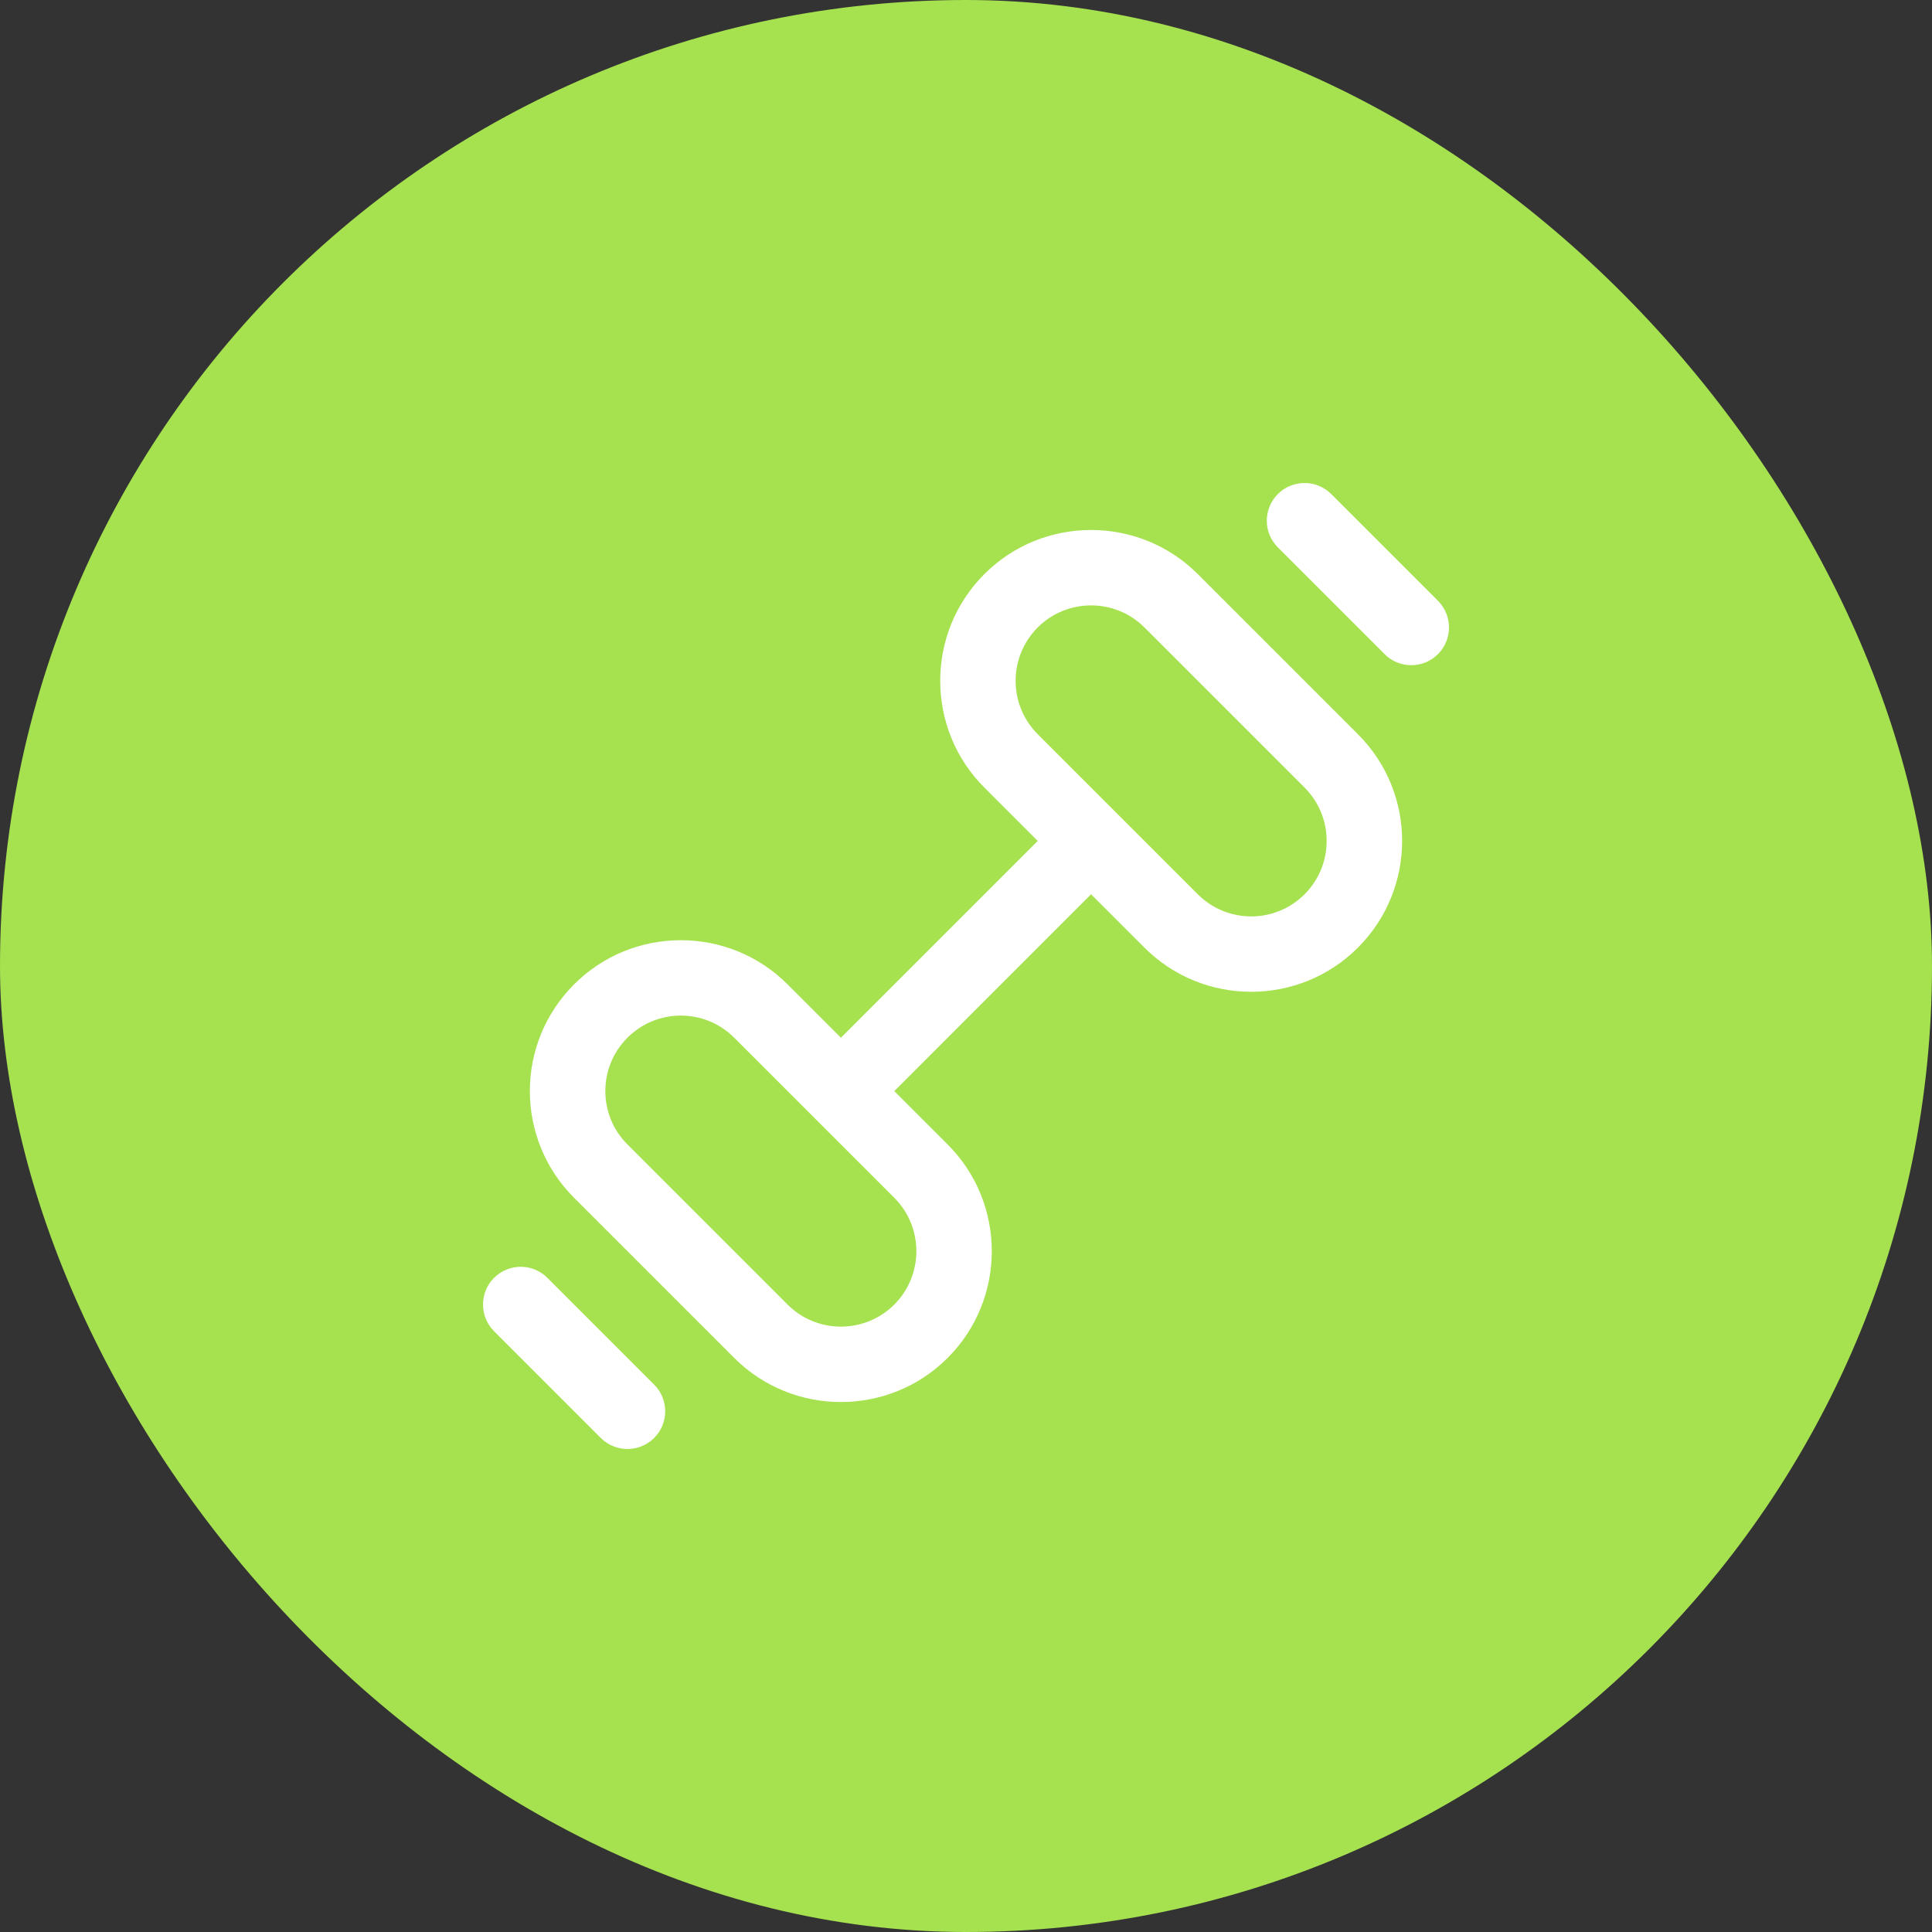 <svg width="60" height="60" viewBox="0 0 60 60" fill="none" xmlns="http://www.w3.org/2000/svg">
<rect x="0" y="0" width="60" height="60" fill="#333333" stroke="none"/>
<rect width="60" height="60" rx="30" fill="#A6E150"/>
<g clip-path="url(#clip0_722_815)">
<path d="M17.829 30.57C15.997 32.402 15.997 35.367 17.829 37.199L22.801 42.171C24.629 43.998 27.602 43.999 29.43 42.171C31.258 40.343 31.258 37.37 29.43 35.542L27.773 33.885L33.884 27.773L35.542 29.43C37.369 31.258 40.343 31.258 42.171 29.43C44.002 27.598 44.003 24.633 42.171 22.801L37.199 17.829C35.371 16.002 32.397 16.002 30.57 17.829C28.742 19.657 28.742 22.631 30.57 24.458L32.227 26.116L26.116 32.227L24.458 30.57C22.631 28.742 19.657 28.742 17.829 30.57ZM32.227 22.801C31.313 21.887 31.313 20.401 32.227 19.486C33.141 18.573 34.628 18.573 35.542 19.486L40.514 24.458C41.429 25.374 41.43 26.857 40.514 27.773C39.598 28.689 38.115 28.689 37.199 27.773L32.227 22.801ZM22.801 32.227L27.773 37.199C28.687 38.113 28.687 39.6 27.773 40.514C26.859 41.428 25.372 41.428 24.458 40.514L19.486 35.542C18.57 34.626 18.57 33.143 19.486 32.227C20.402 31.311 21.885 31.311 22.801 32.227Z" fill="white"/>
<path d="M15.343 41.342L18.658 44.657C19.116 45.114 19.858 45.114 20.315 44.657C20.773 44.199 20.773 43.457 20.315 43L17 39.685C16.543 39.227 15.801 39.227 15.343 39.685C14.886 40.143 14.886 40.885 15.343 41.342Z" fill="white"/>
<path d="M39.685 17L43 20.315C43.457 20.773 44.199 20.773 44.657 20.315C45.114 19.857 45.114 19.116 44.657 18.658L41.342 15.343C40.885 14.886 40.143 14.886 39.685 15.343C39.227 15.801 39.227 16.543 39.685 17Z" fill="white"/>
</g>
<defs>
<clipPath id="clip0_722_815">
<rect width="30" height="30" fill="white" transform="translate(15 15)"/>
</clipPath>
</defs>
</svg>
